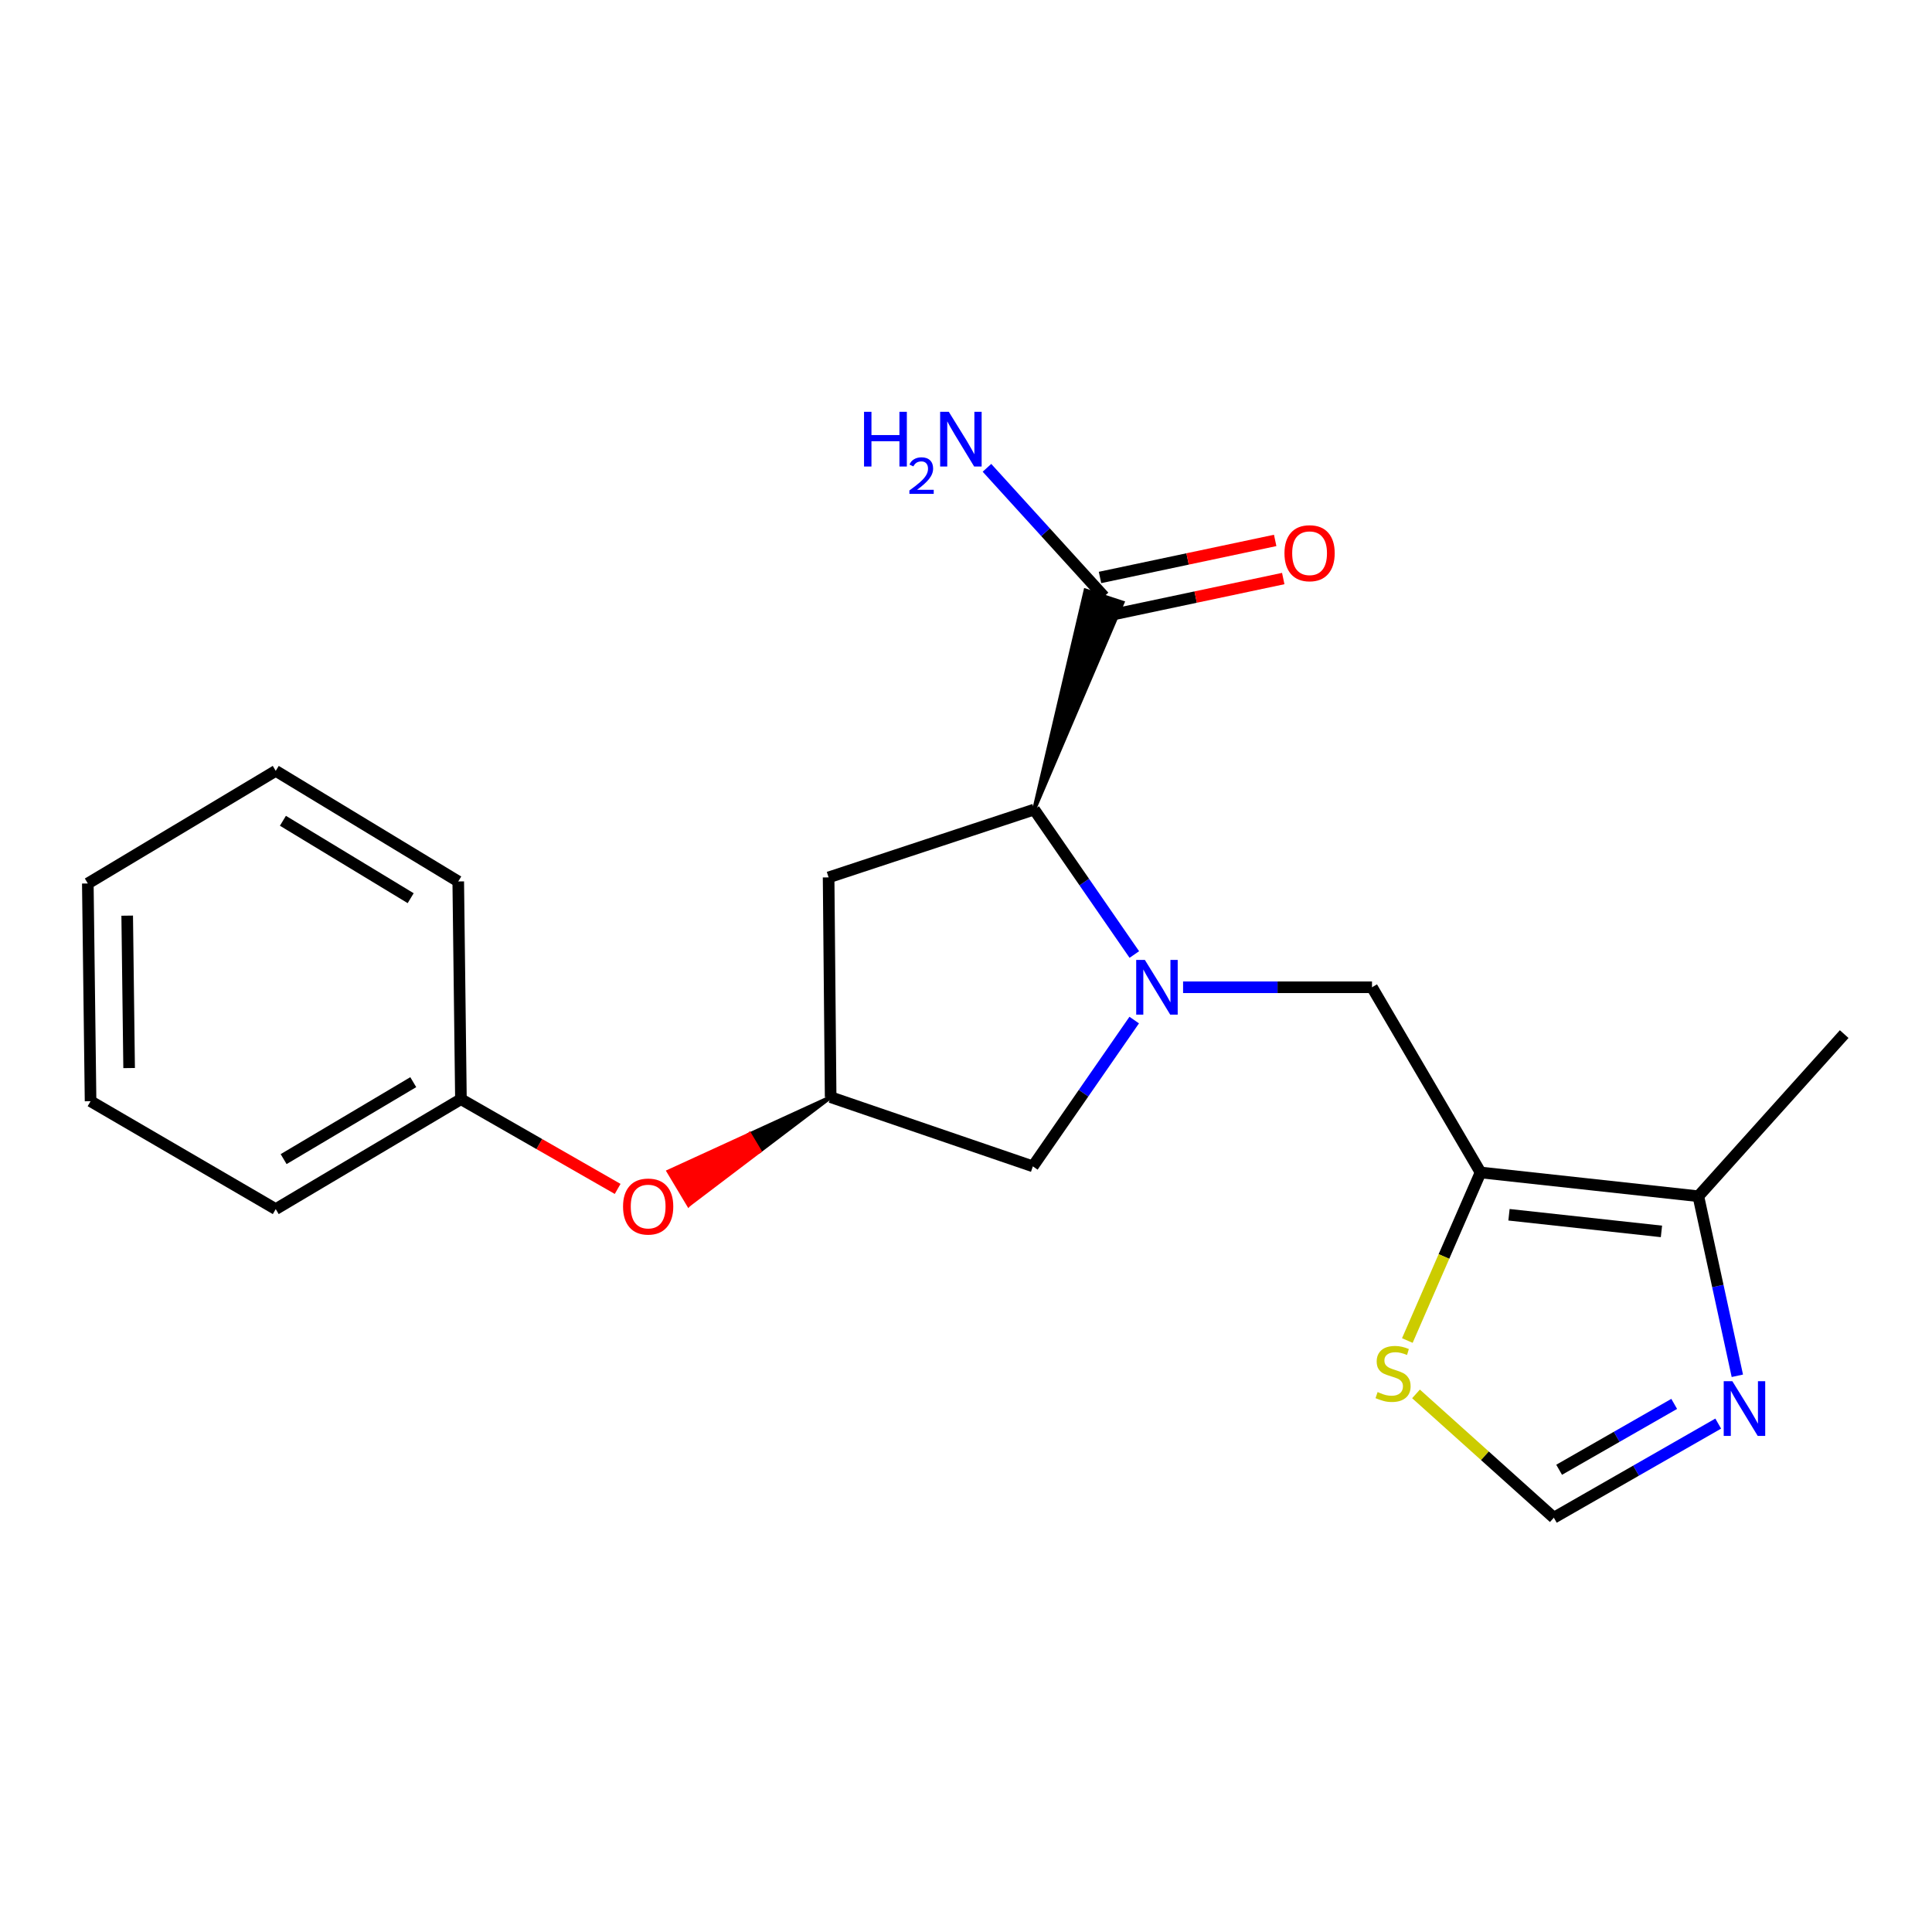 <?xml version='1.0' encoding='iso-8859-1'?>
<svg version='1.1' baseProfile='full'
              xmlns='http://www.w3.org/2000/svg'
                      xmlns:rdkit='http://www.rdkit.org/xml'
                      xmlns:xlink='http://www.w3.org/1999/xlink'
                  xml:space='preserve'
width='1000px' height='1000px' viewBox='0 0 1000 1000'>
<!-- END OF HEADER -->
<rect style='opacity:1.0;fill:#FFFFFF;stroke:none' width='1000' height='1000' x='0' y='0'> </rect>
<path class='bond-1' d='M 587.123,494.053 L 561.205,456.536' style='fill:none;fill-rule:evenodd;stroke:#0000FF;stroke-width:6px;stroke-linecap:butt;stroke-linejoin:miter;stroke-opacity:1' />
<path class='bond-1' d='M 561.205,456.536 L 535.287,419.019' style='fill:none;fill-rule:evenodd;stroke:#000000;stroke-width:6px;stroke-linecap:butt;stroke-linejoin:miter;stroke-opacity:1' />
<path class='bond-2' d='M 612.359,511.008 L 661.252,511.008' style='fill:none;fill-rule:evenodd;stroke:#0000FF;stroke-width:6px;stroke-linecap:butt;stroke-linejoin:miter;stroke-opacity:1' />
<path class='bond-2' d='M 661.252,511.008 L 710.144,511.008' style='fill:none;fill-rule:evenodd;stroke:#000000;stroke-width:6px;stroke-linecap:butt;stroke-linejoin:miter;stroke-opacity:1' />
<path class='bond-9' d='M 587.07,527.988 L 560.837,565.846' style='fill:none;fill-rule:evenodd;stroke:#0000FF;stroke-width:6px;stroke-linecap:butt;stroke-linejoin:miter;stroke-opacity:1' />
<path class='bond-9' d='M 560.837,565.846 L 534.604,603.704' style='fill:none;fill-rule:evenodd;stroke:#000000;stroke-width:6px;stroke-linecap:butt;stroke-linejoin:miter;stroke-opacity:1' />
<path class='bond-0' d='M 766.331,606.864 L 710.144,511.008' style='fill:none;fill-rule:evenodd;stroke:#000000;stroke-width:6px;stroke-linecap:butt;stroke-linejoin:miter;stroke-opacity:1' />
<path class='bond-4' d='M 766.331,606.864 L 879.062,619.168' style='fill:none;fill-rule:evenodd;stroke:#000000;stroke-width:6px;stroke-linecap:butt;stroke-linejoin:miter;stroke-opacity:1' />
<path class='bond-4' d='M 781.052,628.761 L 859.964,637.374' style='fill:none;fill-rule:evenodd;stroke:#000000;stroke-width:6px;stroke-linecap:butt;stroke-linejoin:miter;stroke-opacity:1' />
<path class='bond-6' d='M 766.331,606.864 L 747.382,650.36' style='fill:none;fill-rule:evenodd;stroke:#000000;stroke-width:6px;stroke-linecap:butt;stroke-linejoin:miter;stroke-opacity:1' />
<path class='bond-6' d='M 747.382,650.36 L 728.434,693.855' style='fill:none;fill-rule:evenodd;stroke:#CCCC00;stroke-width:6px;stroke-linecap:butt;stroke-linejoin:miter;stroke-opacity:1' />
<path class='bond-5' d='M 535.287,419.019 L 581.032,311.907 L 561.866,305.621 Z' style='fill:#000000;fill-rule:evenodd;fill-opacity:1;stroke:#000000;stroke-width:2px;stroke-linecap:butt;stroke-linejoin:miter;stroke-opacity:1;' />
<path class='bond-8' d='M 535.287,419.019 L 428.887,454.138' style='fill:none;fill-rule:evenodd;stroke:#000000;stroke-width:6px;stroke-linecap:butt;stroke-linejoin:miter;stroke-opacity:1' />
<path class='bond-3' d='M 899.245,712.104 L 889.154,665.636' style='fill:none;fill-rule:evenodd;stroke:#0000FF;stroke-width:6px;stroke-linecap:butt;stroke-linejoin:miter;stroke-opacity:1' />
<path class='bond-3' d='M 889.154,665.636 L 879.062,619.168' style='fill:none;fill-rule:evenodd;stroke:#000000;stroke-width:6px;stroke-linecap:butt;stroke-linejoin:miter;stroke-opacity:1' />
<path class='bond-22' d='M 889.349,736.852 L 846.806,761.208' style='fill:none;fill-rule:evenodd;stroke:#0000FF;stroke-width:6px;stroke-linecap:butt;stroke-linejoin:miter;stroke-opacity:1' />
<path class='bond-22' d='M 846.806,761.208 L 804.263,785.564' style='fill:none;fill-rule:evenodd;stroke:#000000;stroke-width:6px;stroke-linecap:butt;stroke-linejoin:miter;stroke-opacity:1' />
<path class='bond-22' d='M 866.564,726.654 L 836.784,743.703' style='fill:none;fill-rule:evenodd;stroke:#0000FF;stroke-width:6px;stroke-linecap:butt;stroke-linejoin:miter;stroke-opacity:1' />
<path class='bond-22' d='M 836.784,743.703 L 807.004,760.753' style='fill:none;fill-rule:evenodd;stroke:#000000;stroke-width:6px;stroke-linecap:butt;stroke-linejoin:miter;stroke-opacity:1' />
<path class='bond-15' d='M 879.062,619.168 L 954.545,535.247' style='fill:none;fill-rule:evenodd;stroke:#000000;stroke-width:6px;stroke-linecap:butt;stroke-linejoin:miter;stroke-opacity:1' />
<path class='bond-11' d='M 573.536,318.631 L 618.871,309.043' style='fill:none;fill-rule:evenodd;stroke:#000000;stroke-width:6px;stroke-linecap:butt;stroke-linejoin:miter;stroke-opacity:1' />
<path class='bond-11' d='M 618.871,309.043 L 664.206,299.454' style='fill:none;fill-rule:evenodd;stroke:#FF0000;stroke-width:6px;stroke-linecap:butt;stroke-linejoin:miter;stroke-opacity:1' />
<path class='bond-11' d='M 569.362,298.897 L 614.697,289.309' style='fill:none;fill-rule:evenodd;stroke:#000000;stroke-width:6px;stroke-linecap:butt;stroke-linejoin:miter;stroke-opacity:1' />
<path class='bond-11' d='M 614.697,289.309 L 660.032,279.72' style='fill:none;fill-rule:evenodd;stroke:#FF0000;stroke-width:6px;stroke-linecap:butt;stroke-linejoin:miter;stroke-opacity:1' />
<path class='bond-13' d='M 571.449,308.764 L 541.149,275.453' style='fill:none;fill-rule:evenodd;stroke:#000000;stroke-width:6px;stroke-linecap:butt;stroke-linejoin:miter;stroke-opacity:1' />
<path class='bond-13' d='M 541.149,275.453 L 510.848,242.142' style='fill:none;fill-rule:evenodd;stroke:#0000FF;stroke-width:6px;stroke-linecap:butt;stroke-linejoin:miter;stroke-opacity:1' />
<path class='bond-7' d='M 732.924,721.479 L 768.594,753.522' style='fill:none;fill-rule:evenodd;stroke:#CCCC00;stroke-width:6px;stroke-linecap:butt;stroke-linejoin:miter;stroke-opacity:1' />
<path class='bond-7' d='M 768.594,753.522 L 804.263,785.564' style='fill:none;fill-rule:evenodd;stroke:#000000;stroke-width:6px;stroke-linecap:butt;stroke-linejoin:miter;stroke-opacity:1' />
<path class='bond-21' d='M 428.887,454.138 L 429.941,567.89' style='fill:none;fill-rule:evenodd;stroke:#000000;stroke-width:6px;stroke-linecap:butt;stroke-linejoin:miter;stroke-opacity:1' />
<path class='bond-10' d='M 534.604,603.704 L 429.941,567.89' style='fill:none;fill-rule:evenodd;stroke:#000000;stroke-width:6px;stroke-linecap:butt;stroke-linejoin:miter;stroke-opacity:1' />
<path class='bond-12' d='M 429.941,567.89 L 388,587.116 L 393.179,595.769 Z' style='fill:#000000;fill-rule:evenodd;fill-opacity:1;stroke:#000000;stroke-width:2px;stroke-linecap:butt;stroke-linejoin:miter;stroke-opacity:1;' />
<path class='bond-12' d='M 388,587.116 L 356.417,623.649 L 346.059,606.342 Z' style='fill:#FF0000;fill-rule:evenodd;fill-opacity:1;stroke:#FF0000;stroke-width:2px;stroke-linecap:butt;stroke-linejoin:miter;stroke-opacity:1;' />
<path class='bond-12' d='M 388,587.116 L 393.179,595.769 L 356.417,623.649 Z' style='fill:#FF0000;fill-rule:evenodd;fill-opacity:1;stroke:#FF0000;stroke-width:2px;stroke-linecap:butt;stroke-linejoin:miter;stroke-opacity:1;' />
<path class='bond-14' d='M 319.694,615.381 L 279.136,592.156' style='fill:none;fill-rule:evenodd;stroke:#FF0000;stroke-width:6px;stroke-linecap:butt;stroke-linejoin:miter;stroke-opacity:1' />
<path class='bond-14' d='M 279.136,592.156 L 238.577,568.932' style='fill:none;fill-rule:evenodd;stroke:#000000;stroke-width:6px;stroke-linecap:butt;stroke-linejoin:miter;stroke-opacity:1' />
<path class='bond-16' d='M 238.577,568.932 L 142.722,625.835' style='fill:none;fill-rule:evenodd;stroke:#000000;stroke-width:6px;stroke-linecap:butt;stroke-linejoin:miter;stroke-opacity:1' />
<path class='bond-16' d='M 213.902,560.123 L 146.804,599.955' style='fill:none;fill-rule:evenodd;stroke:#000000;stroke-width:6px;stroke-linecap:butt;stroke-linejoin:miter;stroke-opacity:1' />
<path class='bond-17' d='M 238.577,568.932 L 237.188,456.234' style='fill:none;fill-rule:evenodd;stroke:#000000;stroke-width:6px;stroke-linecap:butt;stroke-linejoin:miter;stroke-opacity:1' />
<path class='bond-19' d='M 142.722,625.835 L 46.878,569.985' style='fill:none;fill-rule:evenodd;stroke:#000000;stroke-width:6px;stroke-linecap:butt;stroke-linejoin:miter;stroke-opacity:1' />
<path class='bond-18' d='M 237.188,456.234 L 142.722,398.994' style='fill:none;fill-rule:evenodd;stroke:#000000;stroke-width:6px;stroke-linecap:butt;stroke-linejoin:miter;stroke-opacity:1' />
<path class='bond-18' d='M 212.565,464.899 L 146.439,424.831' style='fill:none;fill-rule:evenodd;stroke:#000000;stroke-width:6px;stroke-linecap:butt;stroke-linejoin:miter;stroke-opacity:1' />
<path class='bond-20' d='M 142.722,398.994 L 45.455,457.287' style='fill:none;fill-rule:evenodd;stroke:#000000;stroke-width:6px;stroke-linecap:butt;stroke-linejoin:miter;stroke-opacity:1' />
<path class='bond-23' d='M 46.878,569.985 L 45.455,457.287' style='fill:none;fill-rule:evenodd;stroke:#000000;stroke-width:6px;stroke-linecap:butt;stroke-linejoin:miter;stroke-opacity:1' />
<path class='bond-23' d='M 66.833,552.826 L 65.837,473.937' style='fill:none;fill-rule:evenodd;stroke:#000000;stroke-width:6px;stroke-linecap:butt;stroke-linejoin:miter;stroke-opacity:1' />
<path  class='atom-0' d='M 592.576 496.848
L 601.856 511.848
Q 602.776 513.328, 604.256 516.008
Q 605.736 518.688, 605.816 518.848
L 605.816 496.848
L 609.576 496.848
L 609.576 525.168
L 605.696 525.168
L 595.736 508.768
Q 594.576 506.848, 593.336 504.648
Q 592.136 502.448, 591.776 501.768
L 591.776 525.168
L 588.096 525.168
L 588.096 496.848
L 592.576 496.848
' fill='#0000FF'/>
<path  class='atom-4' d='M 896.671 714.915
L 905.951 729.915
Q 906.871 731.395, 908.351 734.075
Q 909.831 736.755, 909.911 736.915
L 909.911 714.915
L 913.671 714.915
L 913.671 743.235
L 909.791 743.235
L 899.831 726.835
Q 898.671 724.915, 897.431 722.715
Q 896.231 720.515, 895.871 719.835
L 895.871 743.235
L 892.191 743.235
L 892.191 714.915
L 896.671 714.915
' fill='#0000FF'/>
<path  class='atom-7' d='M 713.048 720.53
Q 713.368 720.65, 714.688 721.21
Q 716.008 721.77, 717.448 722.13
Q 718.928 722.45, 720.368 722.45
Q 723.048 722.45, 724.608 721.17
Q 726.168 719.85, 726.168 717.57
Q 726.168 716.01, 725.368 715.05
Q 724.608 714.09, 723.408 713.57
Q 722.208 713.05, 720.208 712.45
Q 717.688 711.69, 716.168 710.97
Q 714.688 710.25, 713.608 708.73
Q 712.568 707.21, 712.568 704.65
Q 712.568 701.09, 714.968 698.89
Q 717.408 696.69, 722.208 696.69
Q 725.488 696.69, 729.208 698.25
L 728.288 701.33
Q 724.888 699.93, 722.328 699.93
Q 719.568 699.93, 718.048 701.09
Q 716.528 702.21, 716.568 704.17
Q 716.568 705.69, 717.328 706.61
Q 718.128 707.53, 719.248 708.05
Q 720.408 708.57, 722.328 709.17
Q 724.888 709.97, 726.408 710.77
Q 727.928 711.57, 729.008 713.21
Q 730.128 714.81, 730.128 717.57
Q 730.128 721.49, 727.488 723.61
Q 724.888 725.69, 720.528 725.69
Q 718.008 725.69, 716.088 725.13
Q 714.208 724.61, 711.968 723.69
L 713.048 720.53
' fill='#CCCC00'/>
<path  class='atom-12' d='M 664.838 286.343
Q 664.838 279.543, 668.198 275.743
Q 671.558 271.943, 677.838 271.943
Q 684.118 271.943, 687.478 275.743
Q 690.838 279.543, 690.838 286.343
Q 690.838 293.223, 687.438 297.143
Q 684.038 301.023, 677.838 301.023
Q 671.598 301.023, 668.198 297.143
Q 664.838 293.263, 664.838 286.343
M 677.838 297.823
Q 682.158 297.823, 684.478 294.943
Q 686.838 292.023, 686.838 286.343
Q 686.838 280.783, 684.478 277.983
Q 682.158 275.143, 677.838 275.143
Q 673.518 275.143, 671.158 277.943
Q 668.838 280.743, 668.838 286.343
Q 668.838 292.063, 671.158 294.943
Q 673.518 297.823, 677.838 297.823
' fill='#FF0000'/>
<path  class='atom-13' d='M 322.486 624.503
Q 322.486 617.703, 325.846 613.903
Q 329.206 610.103, 335.486 610.103
Q 341.766 610.103, 345.126 613.903
Q 348.486 617.703, 348.486 624.503
Q 348.486 631.383, 345.086 635.303
Q 341.686 639.183, 335.486 639.183
Q 329.246 639.183, 325.846 635.303
Q 322.486 631.423, 322.486 624.503
M 335.486 635.983
Q 339.806 635.983, 342.126 633.103
Q 344.486 630.183, 344.486 624.503
Q 344.486 618.943, 342.126 616.143
Q 339.806 613.303, 335.486 613.303
Q 331.166 613.303, 328.806 616.103
Q 326.486 618.903, 326.486 624.503
Q 326.486 630.223, 328.806 633.103
Q 331.166 635.983, 335.486 635.983
' fill='#FF0000'/>
<path  class='atom-14' d='M 447.223 213.148
L 451.063 213.148
L 451.063 225.188
L 465.543 225.188
L 465.543 213.148
L 469.383 213.148
L 469.383 241.468
L 465.543 241.468
L 465.543 228.388
L 451.063 228.388
L 451.063 241.468
L 447.223 241.468
L 447.223 213.148
' fill='#0000FF'/>
<path  class='atom-14' d='M 470.755 240.475
Q 471.442 238.706, 473.079 237.729
Q 474.715 236.726, 476.986 236.726
Q 479.811 236.726, 481.395 238.257
Q 482.979 239.788, 482.979 242.507
Q 482.979 245.279, 480.919 247.867
Q 478.887 250.454, 474.663 253.516
L 483.295 253.516
L 483.295 255.628
L 470.703 255.628
L 470.703 253.859
Q 474.187 251.378, 476.247 249.53
Q 478.332 247.682, 479.335 246.019
Q 480.339 244.355, 480.339 242.639
Q 480.339 240.844, 479.441 239.841
Q 478.543 238.838, 476.986 238.838
Q 475.481 238.838, 474.478 239.445
Q 473.475 240.052, 472.762 241.399
L 470.755 240.475
' fill='#0000FF'/>
<path  class='atom-14' d='M 491.095 213.148
L 500.375 228.148
Q 501.295 229.628, 502.775 232.308
Q 504.255 234.988, 504.335 235.148
L 504.335 213.148
L 508.095 213.148
L 508.095 241.468
L 504.215 241.468
L 494.255 225.068
Q 493.095 223.148, 491.855 220.948
Q 490.655 218.748, 490.295 218.068
L 490.295 241.468
L 486.615 241.468
L 486.615 213.148
L 491.095 213.148
' fill='#0000FF'/>
</svg>
